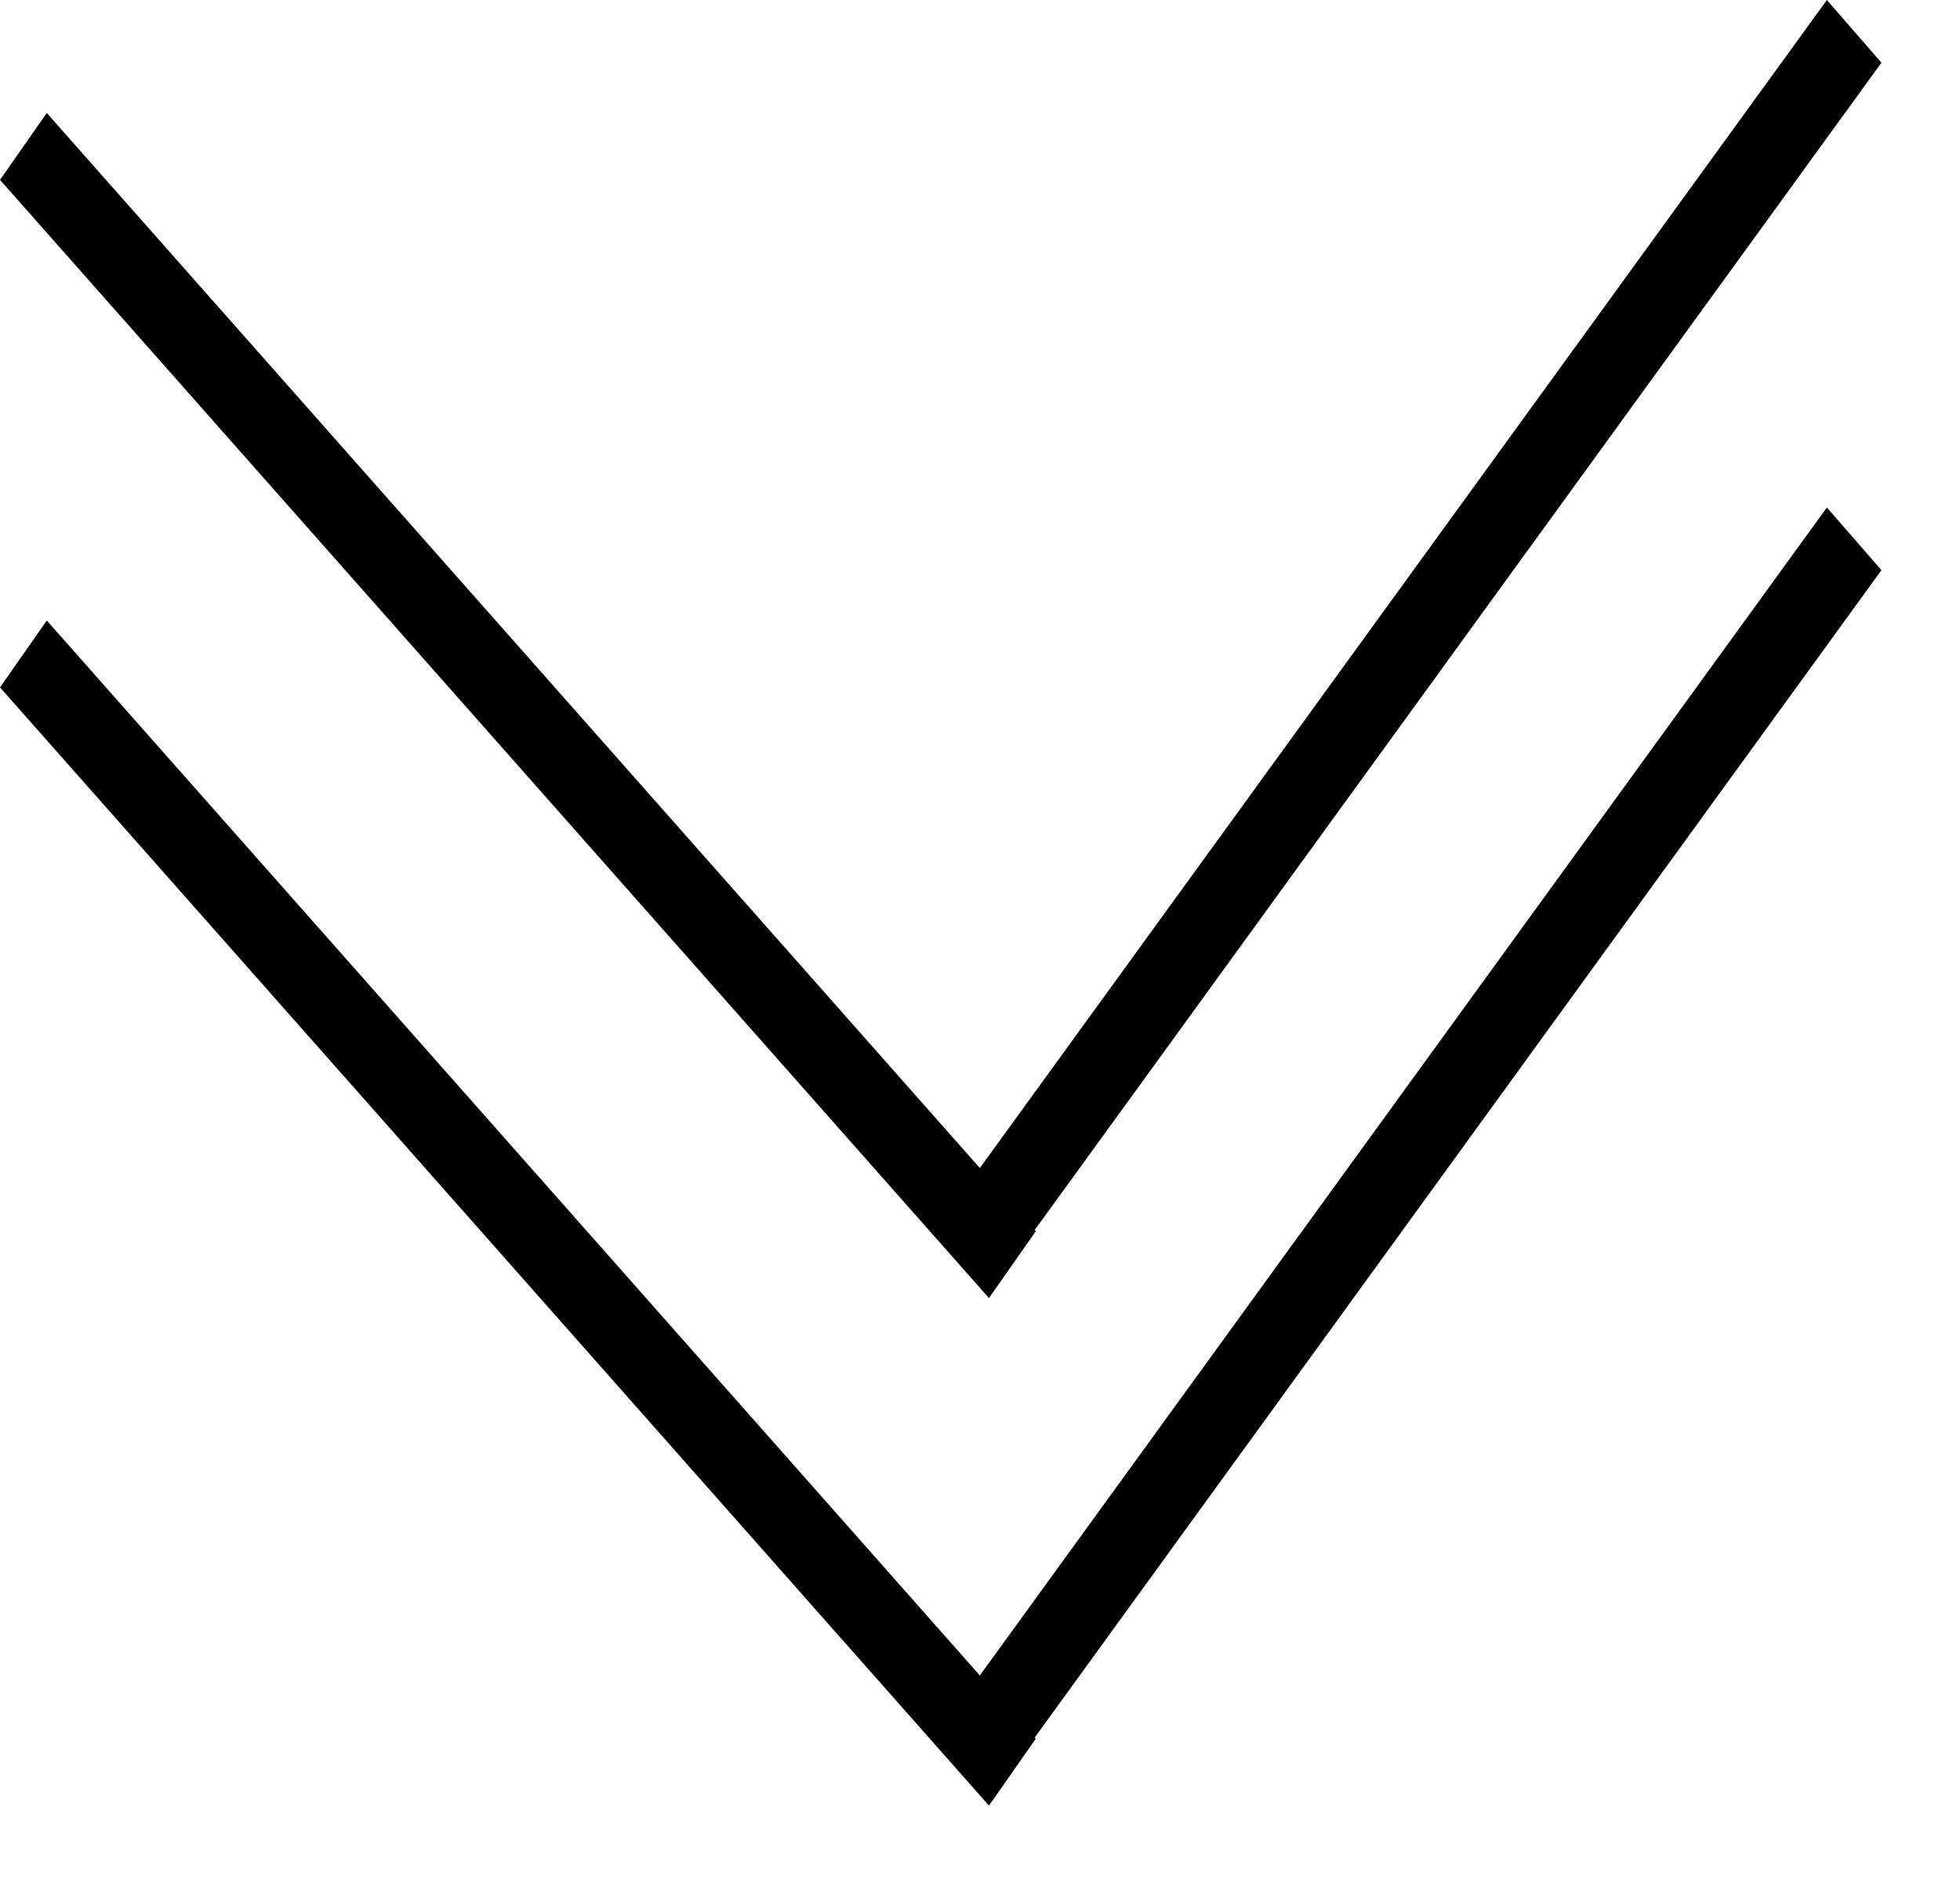 <svg width="24" height="23" viewBox="0 0 24 23" fill="none" xmlns="http://www.w3.org/2000/svg">
<path d="M23.038 0.768L12.67 15.065L12.683 15.08L12.11 15.899L0 2.203L0.573 1.384L11.998 14.306L22.37 0L23.038 0.768Z" fill="black"/>
<path d="M23.038 6.983L12.67 21.281L12.683 21.296L12.11 22.115L0 8.419L0.573 7.6L11.998 20.521L22.37 6.216L23.038 6.983Z" fill="black"/>
</svg>
